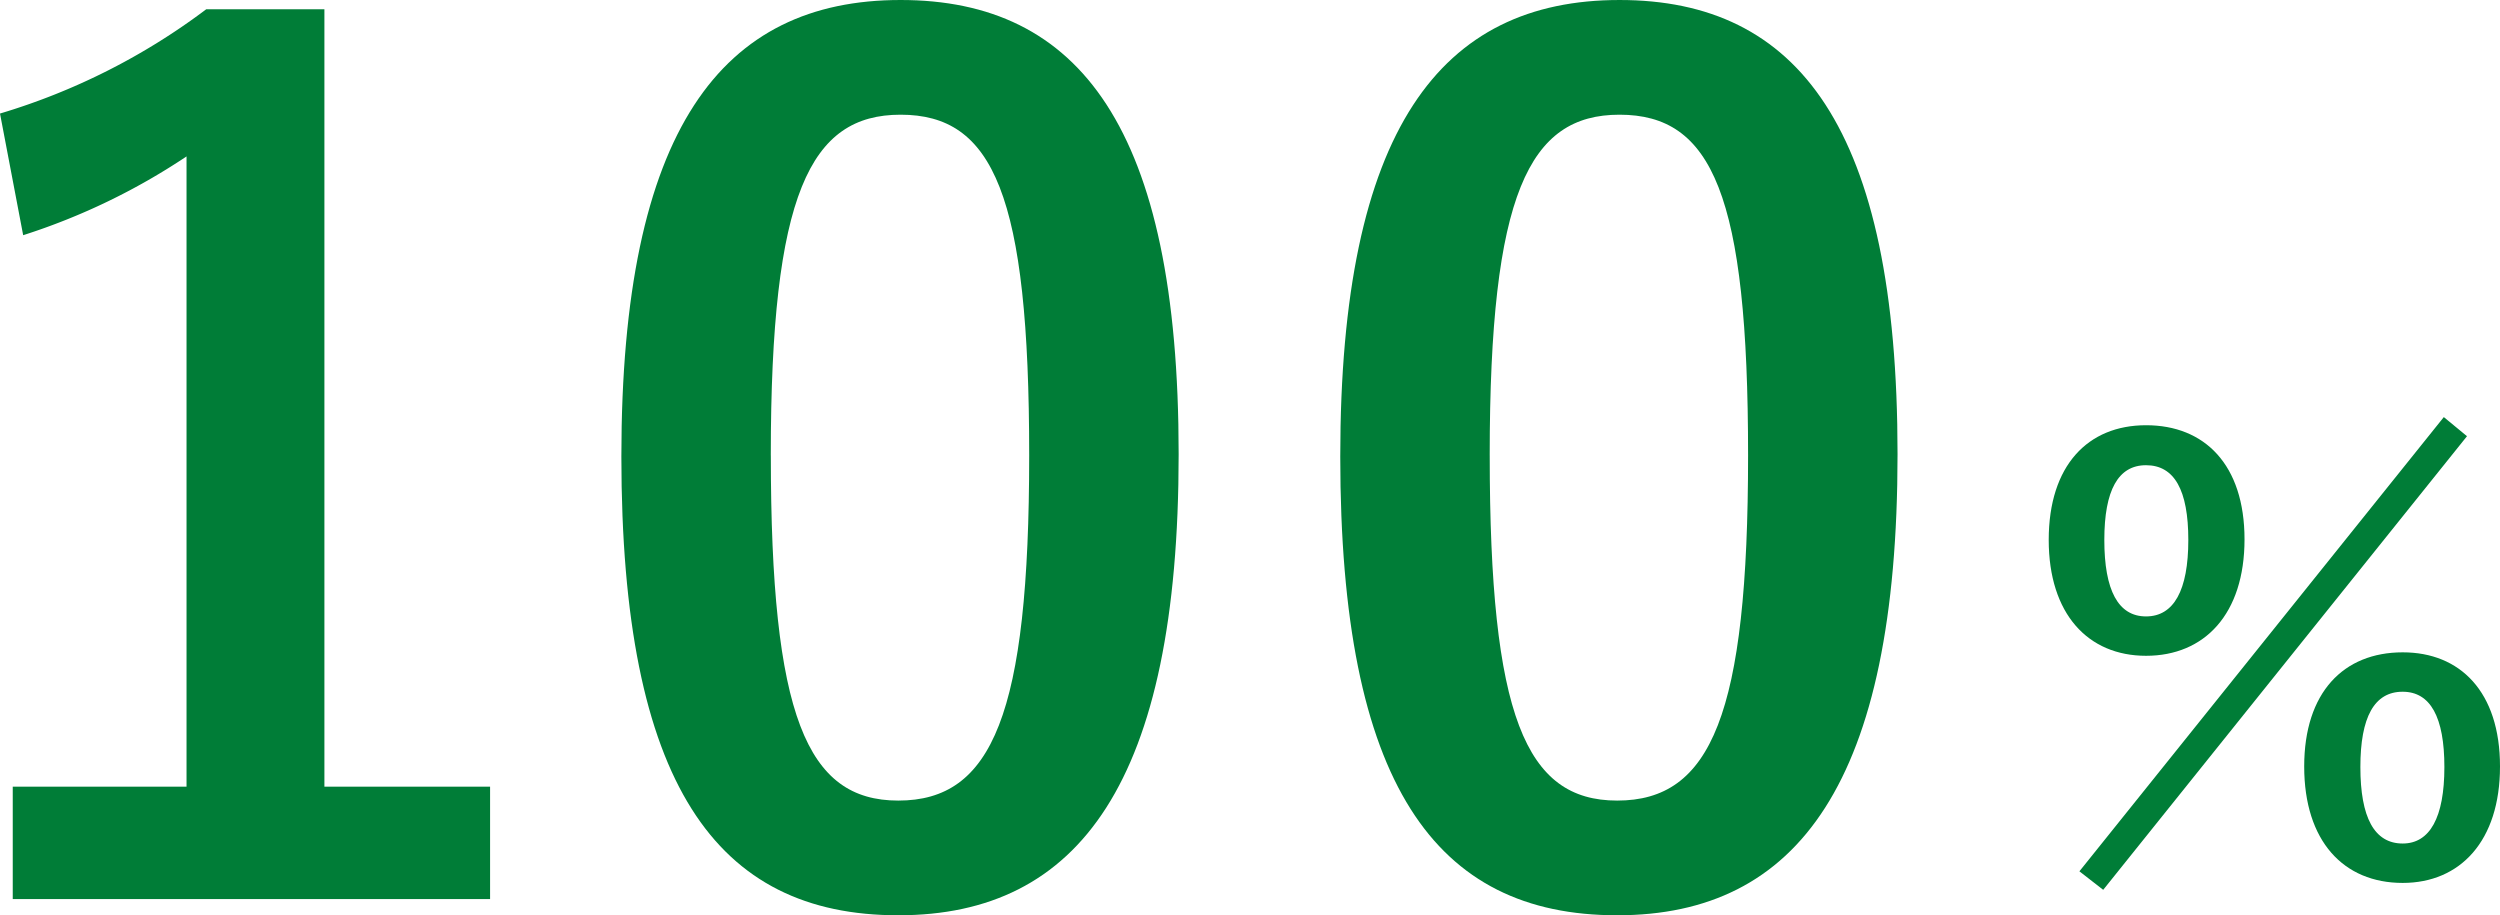 <svg xmlns="http://www.w3.org/2000/svg" width="215.781" height="79.005" viewBox="0 0 215.781 79.005">
  <defs>
    <style>
      .cls-1 {
        fill: #007d37;
      }
    </style>
  </defs>
  <title>data_img-sankyu</title>
  <g id="レイヤー_2" data-name="レイヤー 2">
    <g id="text">
      <g>
        <path class="cls-1" d="M28,67.9H42.3v9.7H1.1V67.9h15V13.5A56.063,56.063,0,0,1,2,20.3L0,9.8A56.377,56.377,0,0,0,17.8.8H28Z"/>
        <path class="cls-1" d="M101.732,39.2c0,28.3-8.6,39.8-24.2,39.8-15.7,0-23.9-11.3-23.9-39.6S62.33,0,77.73,0,101.732,11,101.732,39.2Zm-35.2.1c0,22.5,3.1,29.8,11,29.8,8.1,0,11.3-7.4,11.3-29.8,0-22.5-3.1-29.4-11.1-29.4C69.93,9.9,66.529,16.7,66.529,39.3Z"/>
        <path class="cls-1" d="M163.781,39.2c0,28.3-8.6,39.8-24.2,39.8-15.7,0-23.9-11.3-23.9-39.6s8.7-39.4,24.1-39.4S163.781,11,163.781,39.2Zm-35.2.1c0,22.5,3.1,29.8,11,29.8,8.1,0,11.3-7.4,11.3-29.8,0-22.5-3.1-29.4-11.1-29.4C131.98,9.9,128.58,16.7,128.58,39.3Z"/>
        <path class="cls-1" d="M193.73,46.553c0,6.45-3.451,10.05-8.5,10.05-5,0-8.4-3.6-8.4-10,0-6.451,3.4-9.9,8.4-9.9C190.279,36.7,193.73,40.1,193.73,46.553ZM179.479,75.205,210.932,36l2,1.65-31.4,39.153Zm2.15-28.6c0,4.35,1.2,6.6,3.6,6.6s3.65-2.25,3.65-6.6c0-4.3-1.2-6.451-3.65-6.451Q181.631,40.152,181.629,46.6Zm34.152,19.551c0,6.45-3.449,10.051-8.4,10.051-5.1,0-8.5-3.6-8.5-10.051,0-6.4,3.4-9.851,8.5-9.851C212.332,56.3,215.781,59.7,215.781,66.154Zm-12.051.05c0,4.35,1.2,6.6,3.651,6.6,2.349,0,3.6-2.25,3.6-6.6,0-4.3-1.2-6.5-3.6-6.5C204.93,59.7,203.73,61.9,203.73,66.2Z"/>
      </g>
    </g>
  </g>
</svg>
